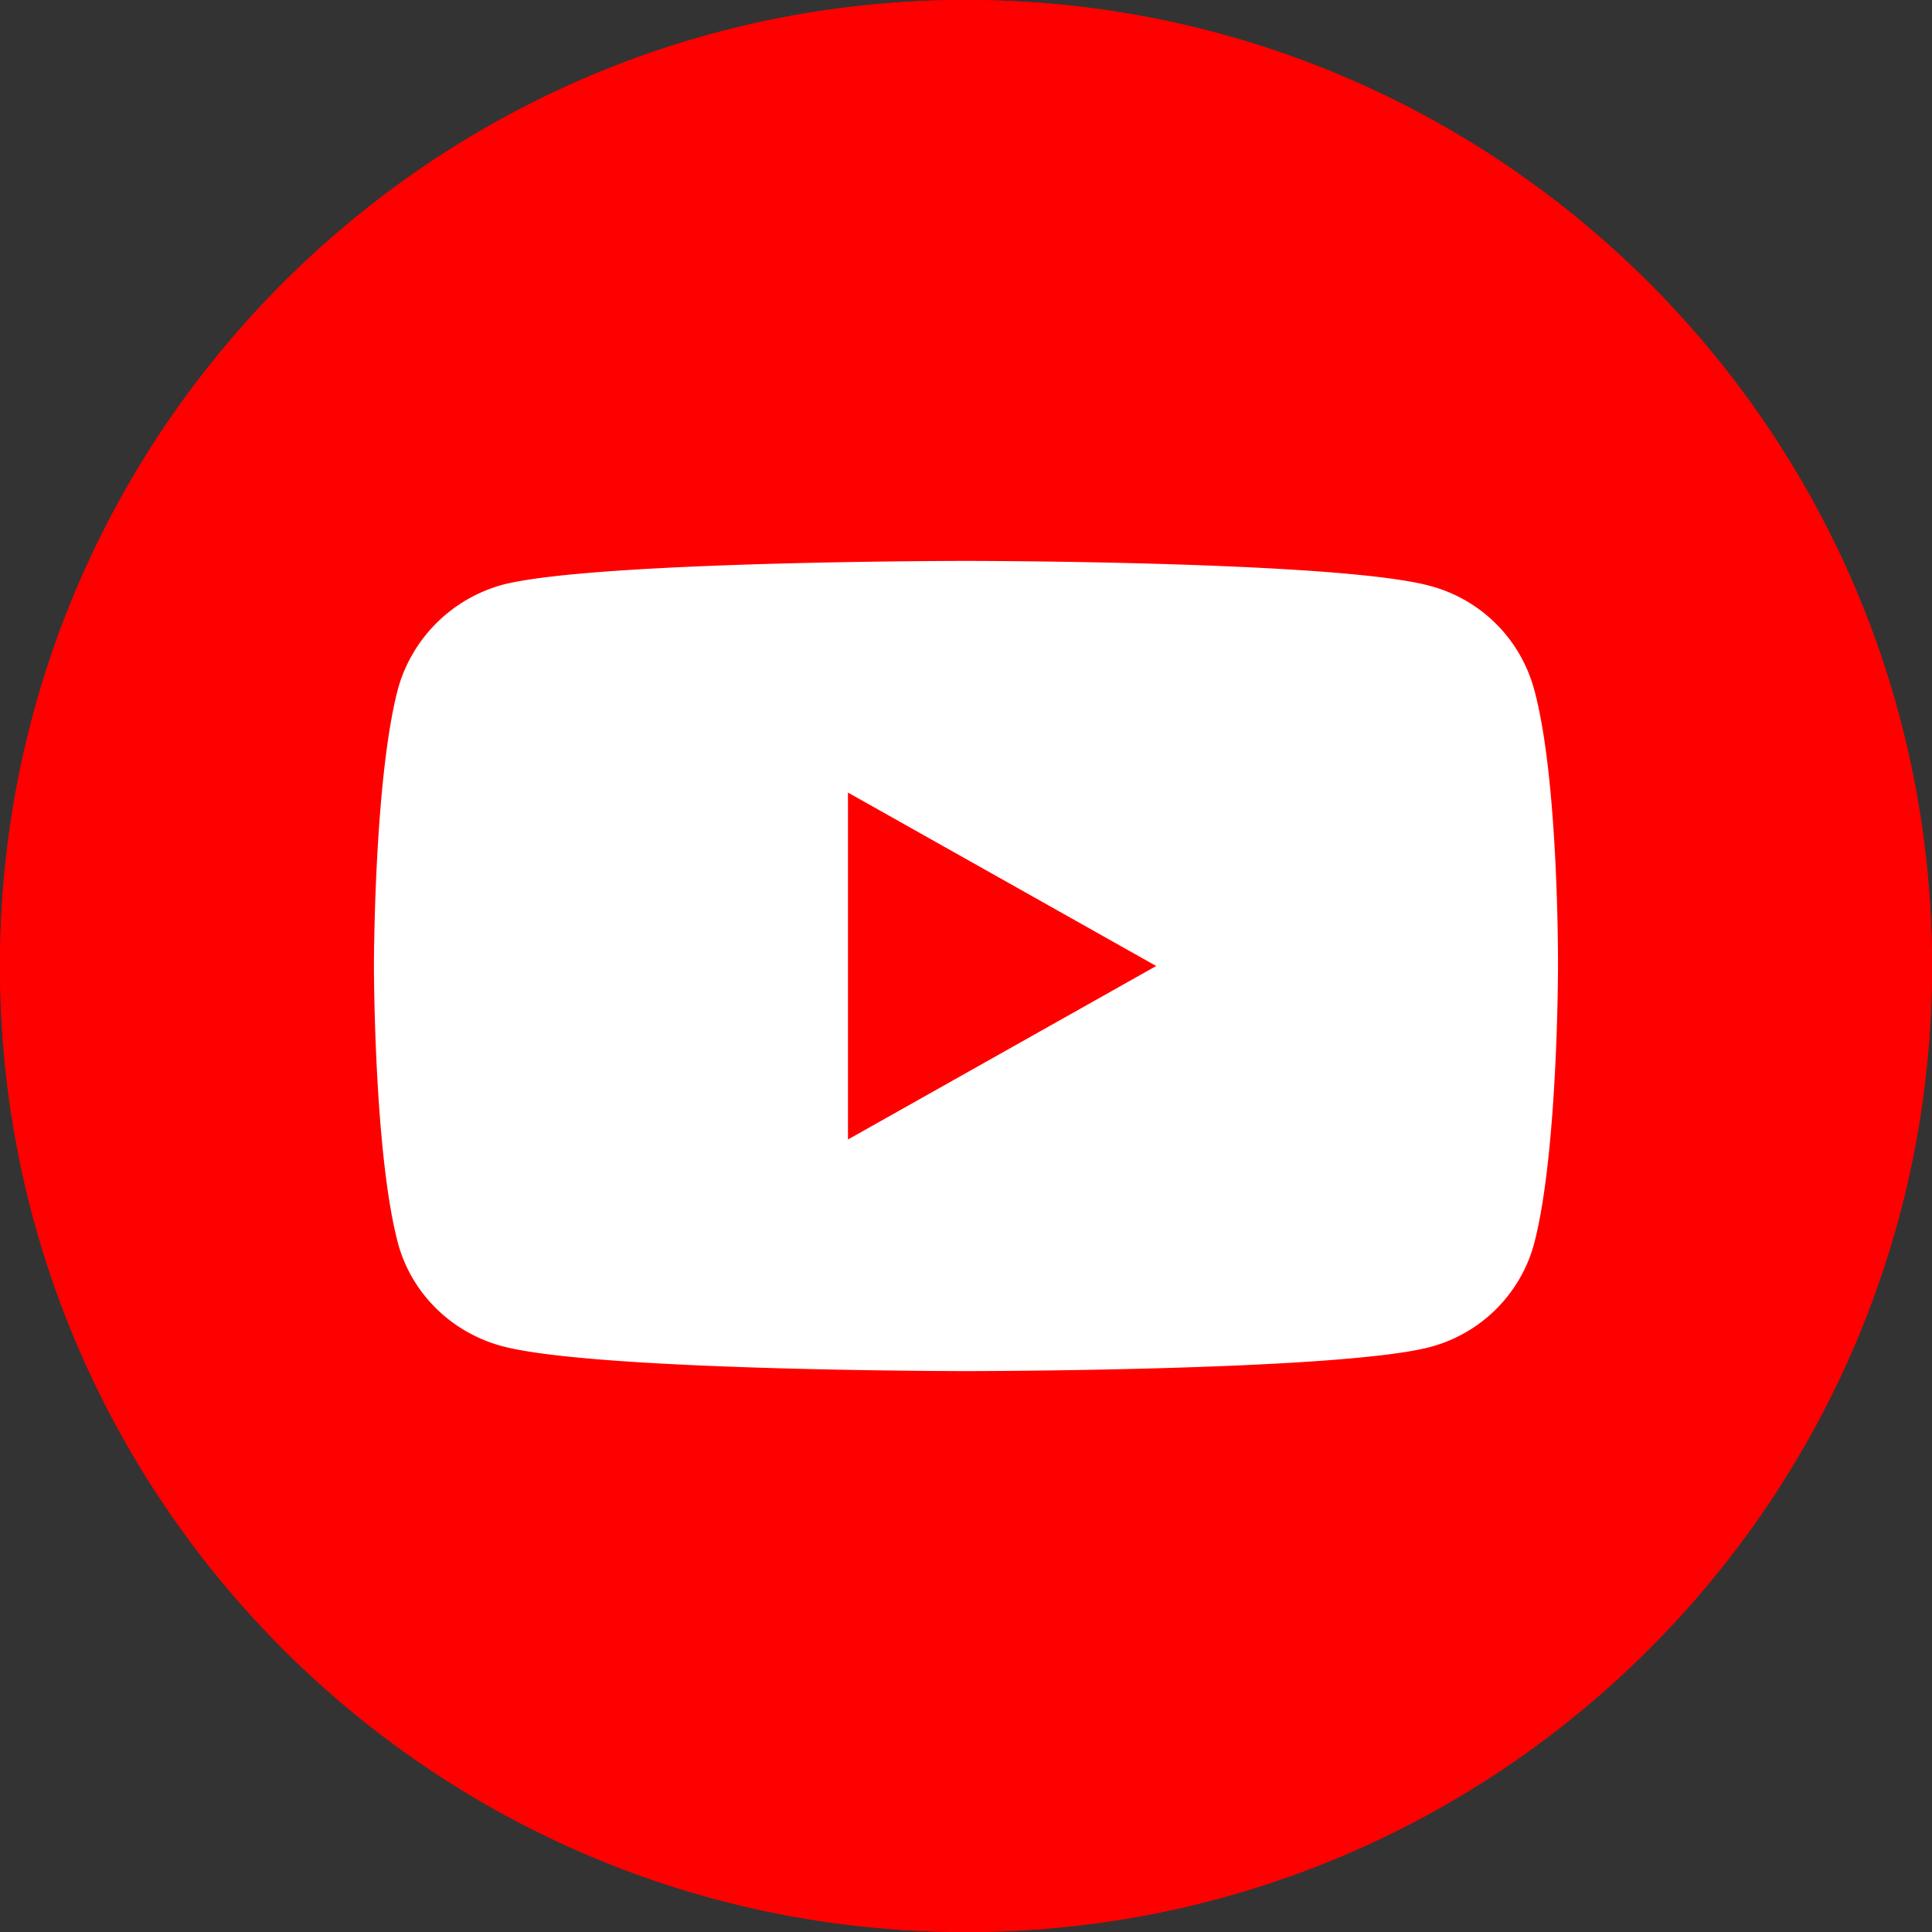 <svg width="31" height="31" viewBox="0 0 31 31" fill="none" xmlns="http://www.w3.org/2000/svg"><rect x="0" y="0" width="31" height="31" fill="#333333" stroke="none"/><path d="M15.5 31C24.06 31 31 24.06 31 15.5 31 6.94 24.06 0 15.5 0 6.94 0 0 6.94 0 15.5 0 24.06 6.94 31 15.5 31Z" fill="red"/><path d="M15.5 31C24.06 31 31 24.06 31 15.5 31 6.94 24.06 0 15.5 0 6.94 0 0 6.94 0 15.5 0 24.06 6.94 31 15.5 31Z" fill="red"/><path d="M24.608 11.034a2.354 2.354 0 0 0-1.674-1.636C21.447 9 15.5 9 15.5 9s-5.947 0-7.434.382a2.401 2.401 0 0 0-1.675 1.652C6 12.487 6 15.5 6 15.5s0 3.028.391 4.466c.22.795.861 1.422 1.675 1.636C9.568 22 15.5 22 15.5 22s5.947 0 7.434-.383a2.354 2.354 0 0 0 1.675-1.636c.39-1.453.39-4.466.39-4.466s.017-3.028-.39-4.48Zm-11.002 7.25v-5.567l4.946 2.783-4.946 2.784Z" fill="#fff"/></svg>